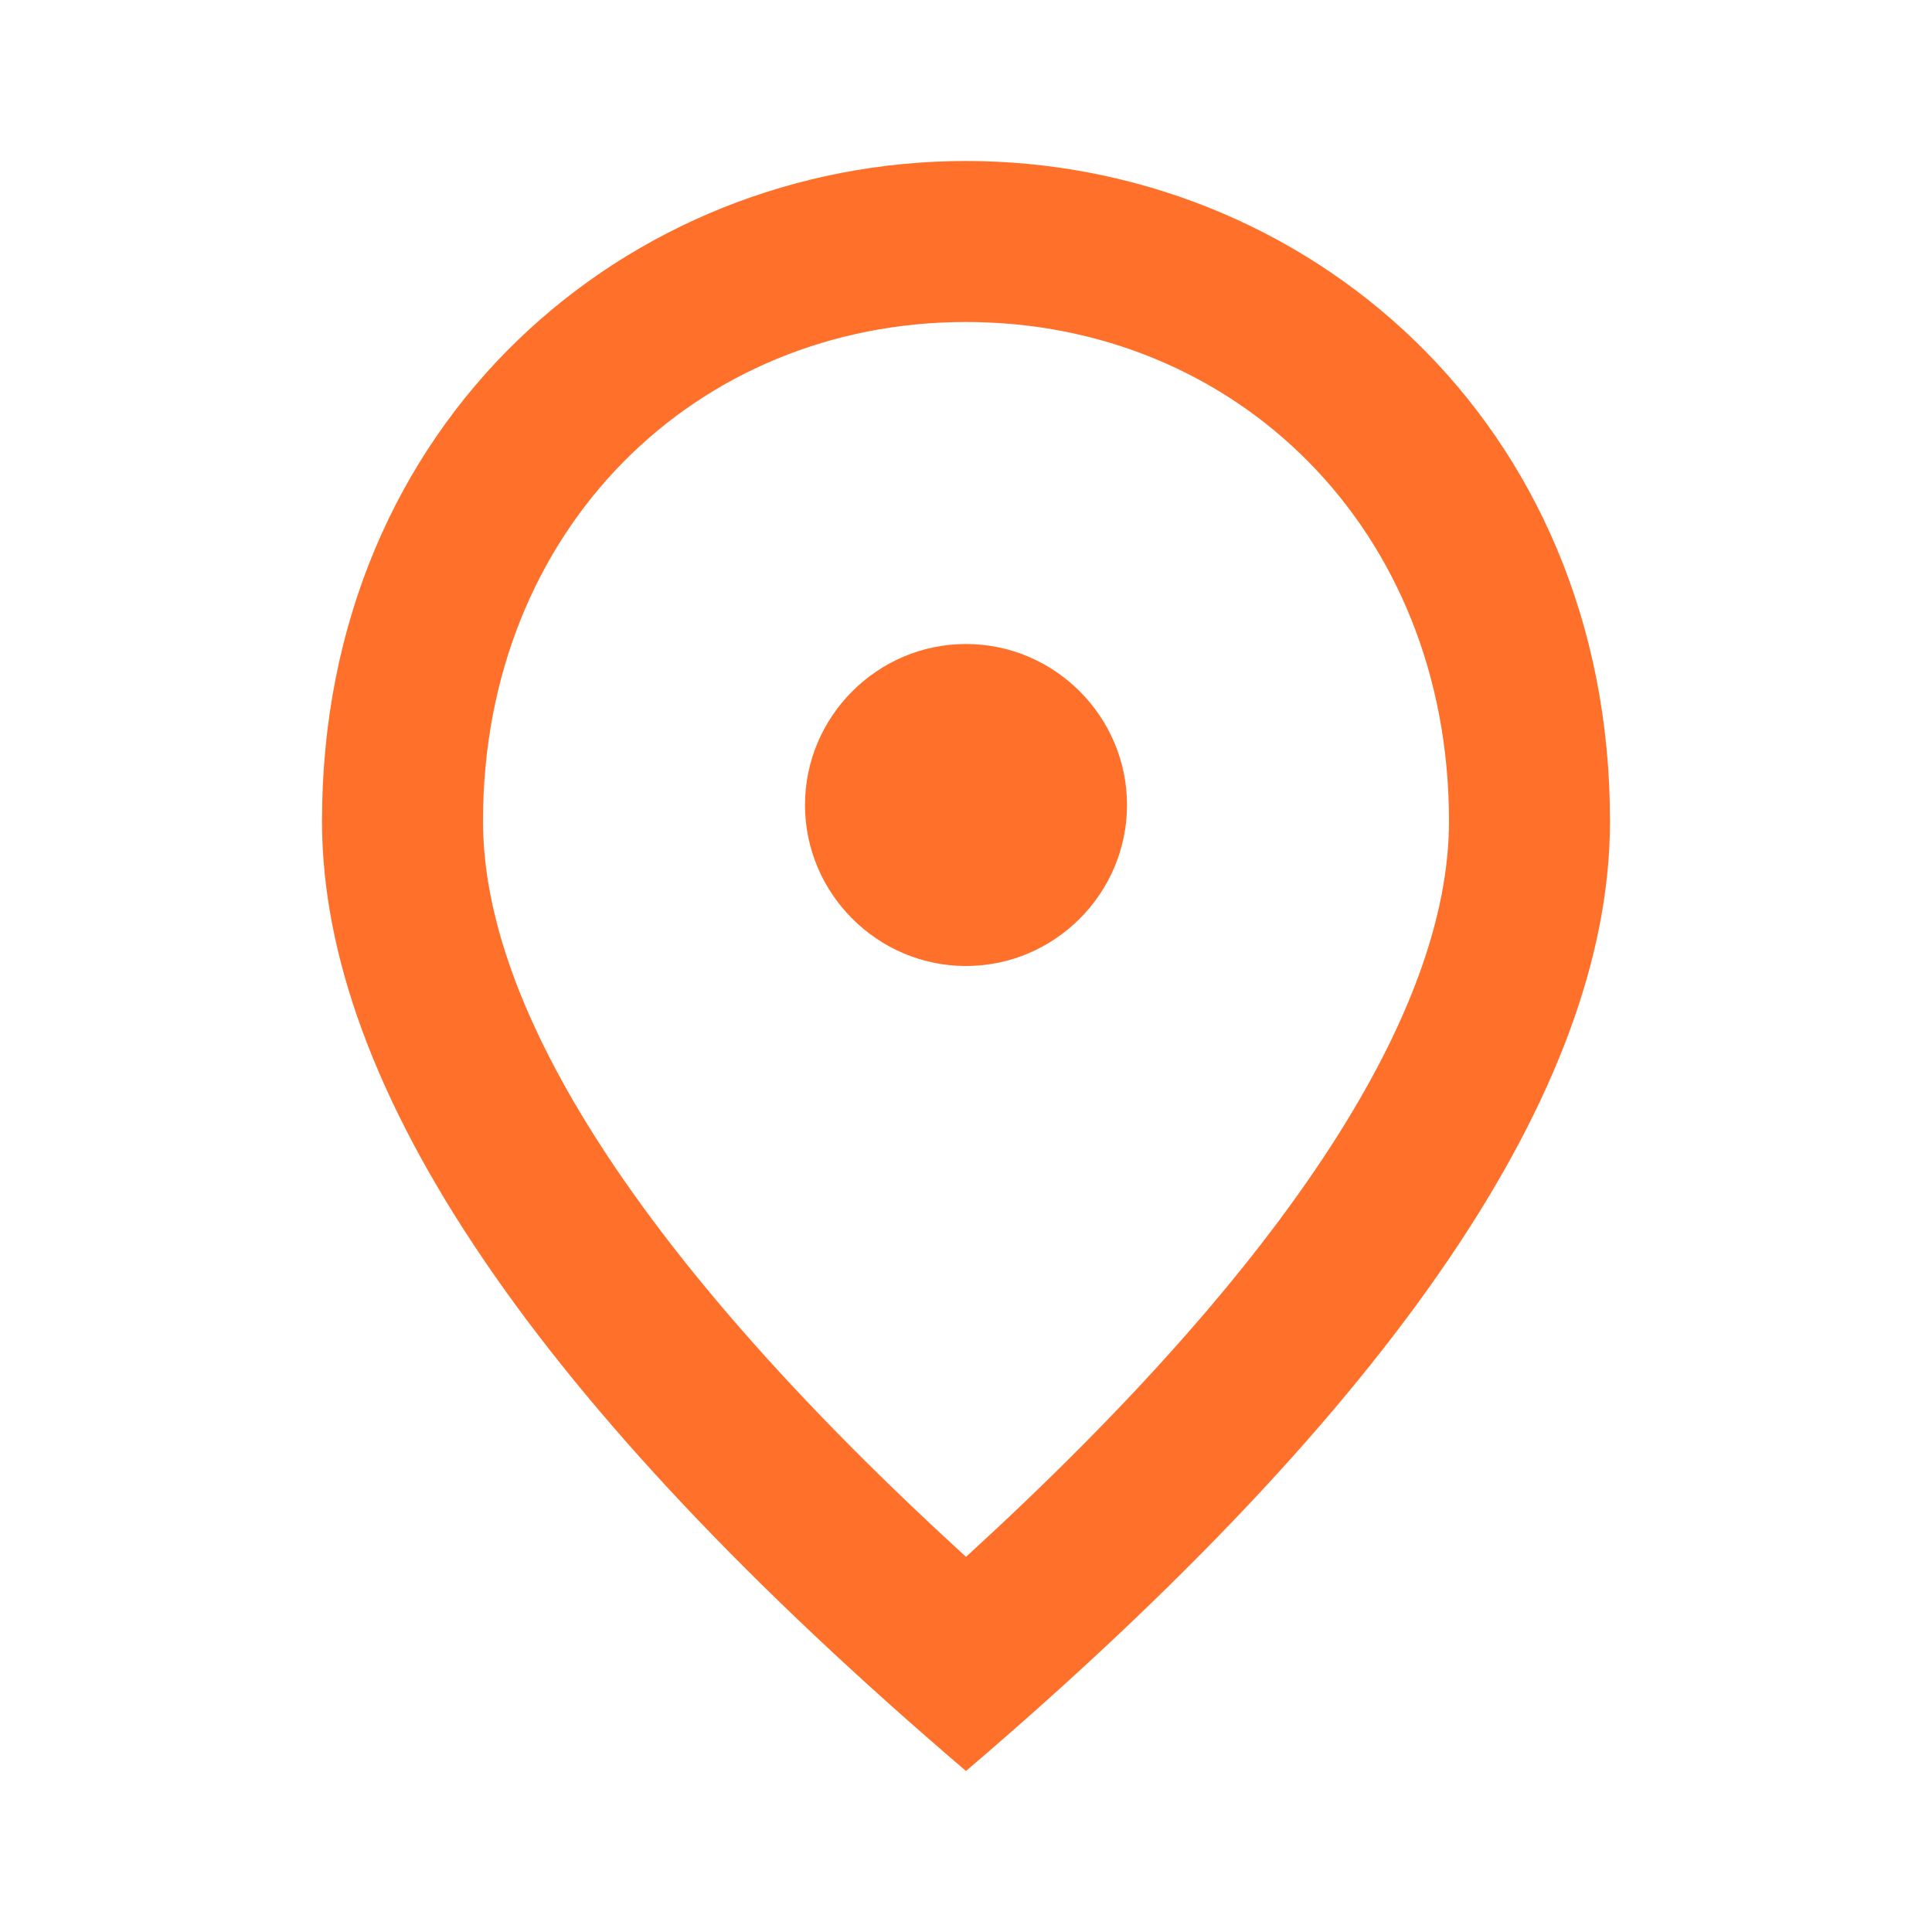 <svg width="63" height="63" viewBox="0 0 63 63" fill="none" xmlns="http://www.w3.org/2000/svg">
<path d="M31.5 31.5C28.613 31.5 26.25 29.137 26.25 26.25C26.25 23.363 28.613 21 31.5 21C34.388 21 36.75 23.363 36.75 26.25C36.75 29.137 34.388 31.5 31.5 31.5ZM47.25 26.775C47.25 17.246 40.294 10.5 31.5 10.5C22.706 10.5 15.75 17.246 15.75 26.775C15.75 32.917 20.869 41.055 31.5 50.767C42.131 41.055 47.25 32.917 47.25 26.775ZM31.5 5.25C42.525 5.25 52.5 13.703 52.5 26.775C52.5 35.49 45.491 45.806 31.5 57.75C17.509 45.806 10.5 35.49 10.5 26.775C10.5 13.703 20.475 5.25 31.5 5.25Z" fill="#FF702A"/>
</svg>
